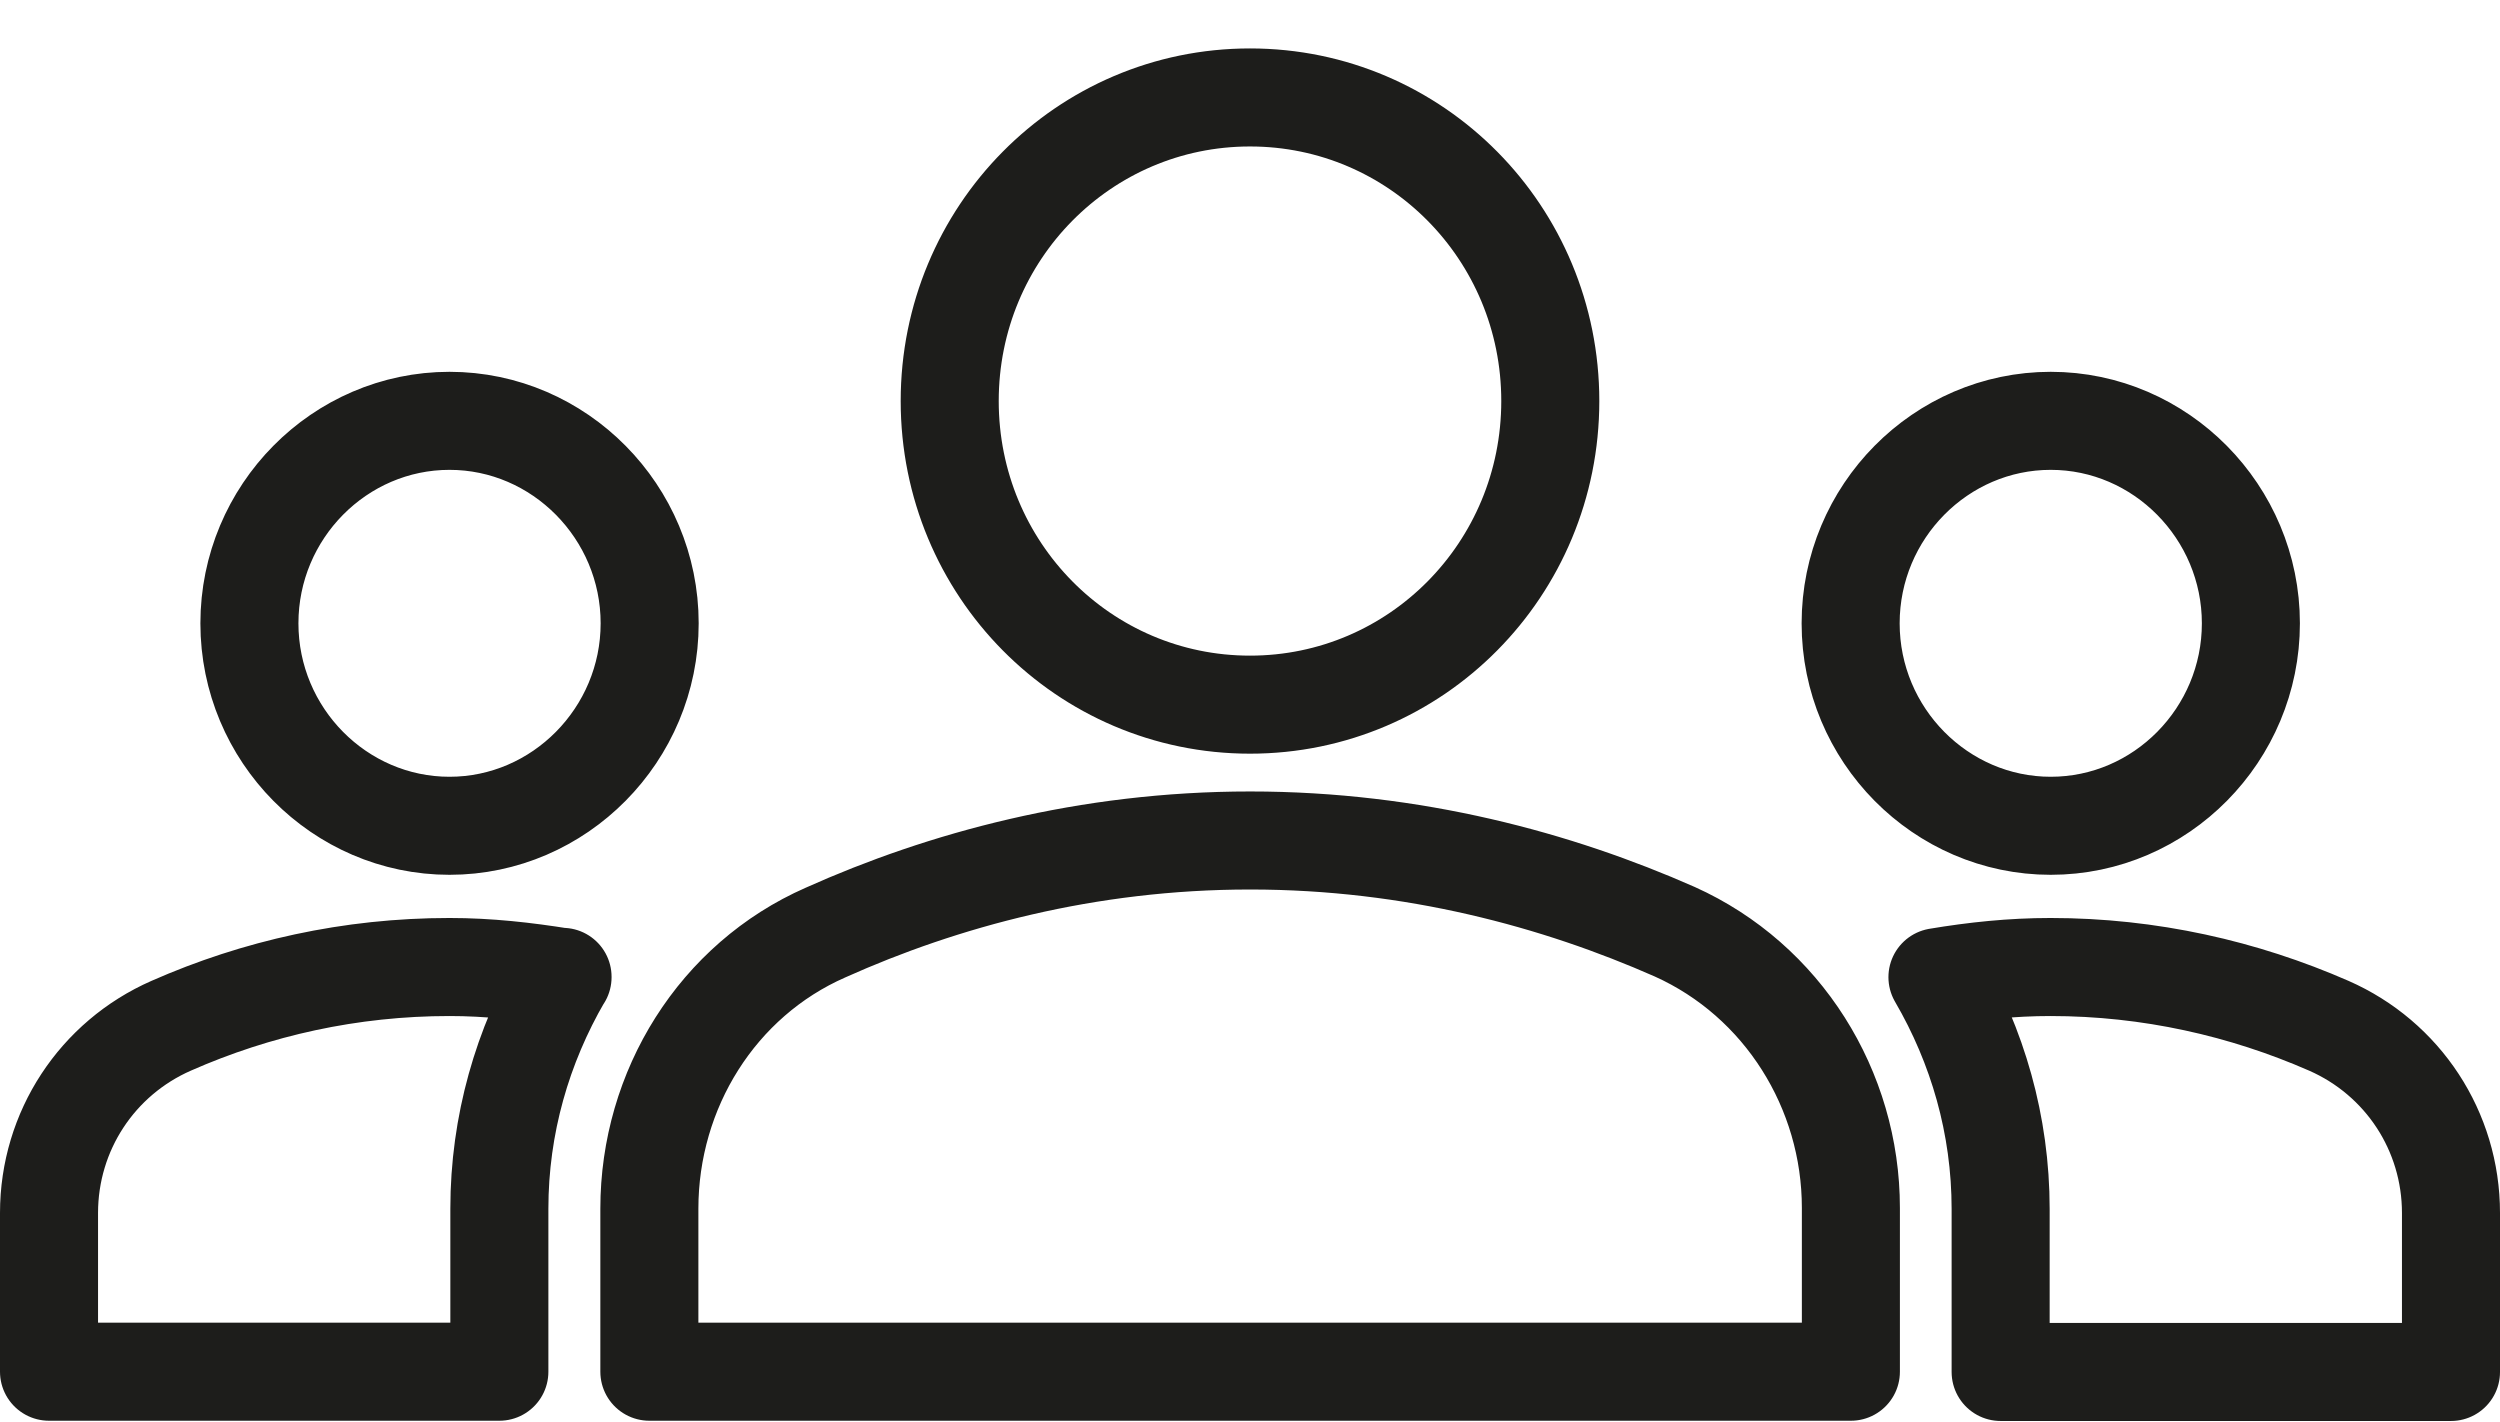 <svg width="51" height="29" viewBox="0 0 51 29" fill="none" xmlns="http://www.w3.org/2000/svg">
<path d="M25.5 1.988C28.89 1.988 31.626 4.754 31.626 8.181C31.626 11.609 28.89 14.375 25.5 14.375C22.11 14.375 19.374 11.609 19.374 8.181C19.374 4.754 22.11 1.988 25.5 1.988ZM50 24.745C50 23.074 49.018 21.588 47.507 20.925C45.77 20.165 43.851 19.727 41.83 19.727C41.035 19.727 40.279 19.808 39.524 19.934C40.342 21.34 40.813 22.947 40.813 24.664V27.988H50V24.75V24.745ZM41.835 16.846C44.084 16.846 45.918 14.985 45.918 12.716C45.918 10.446 44.078 8.585 41.835 8.585C39.593 8.585 37.753 10.44 37.753 12.716C37.753 14.991 39.593 16.846 41.835 16.846ZM11.476 19.934C10.72 19.813 9.965 19.727 9.17 19.727C7.149 19.727 5.23 20.159 3.493 20.925C1.982 21.588 1 23.074 1 24.745V27.983H10.187V24.658C10.187 22.947 10.658 21.334 11.476 19.928V19.934ZM9.17 16.846C11.413 16.846 13.253 14.985 13.253 12.716C13.253 10.446 11.413 8.585 9.17 8.585C6.928 8.585 5.088 10.44 5.088 12.716C5.088 14.991 6.928 16.846 9.17 16.846ZM25.506 17.146C28.833 17.146 31.774 17.952 34.164 19.007C36.367 19.998 37.758 22.227 37.758 24.641V27.983H13.247V24.658C13.247 22.221 14.638 19.992 16.841 19.024C19.232 17.952 22.173 17.146 25.5 17.146H25.506Z" stroke="#1D1D1B" stroke-width="2" stroke-linejoin="round"/>
</svg>
